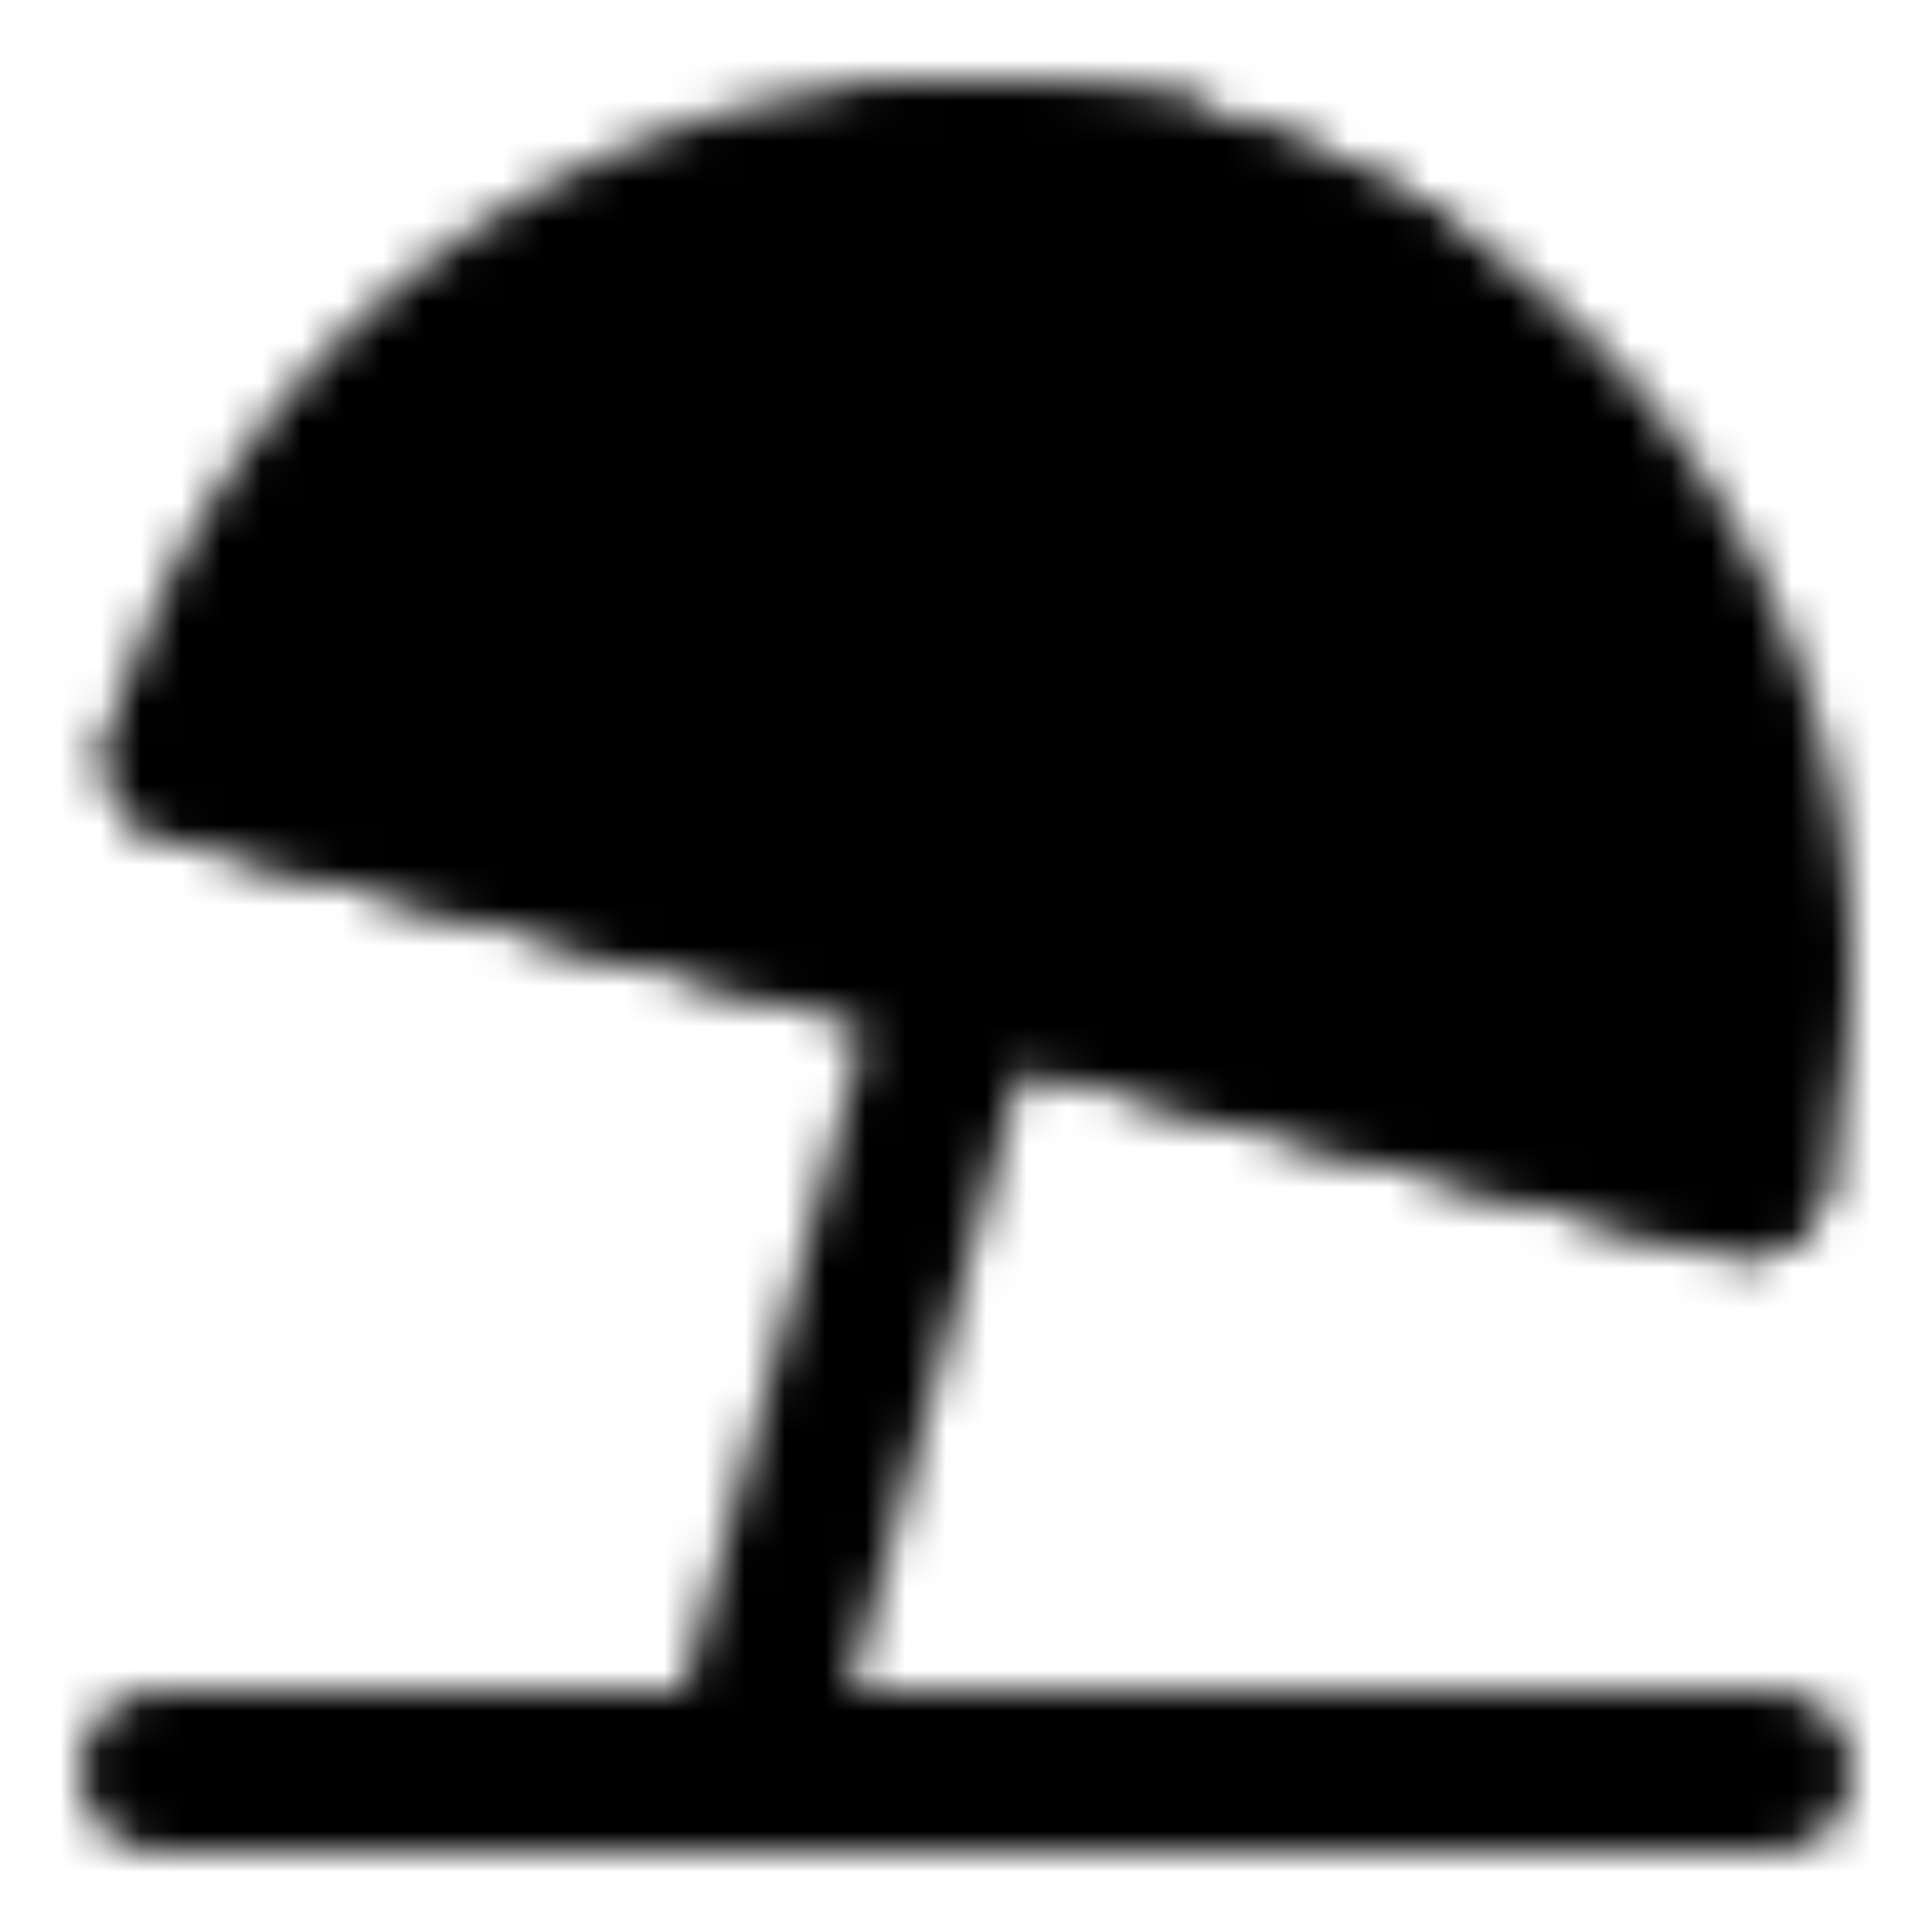<?xml version="1.0" encoding="utf-8"?>
<!-- Generator: www.svgicons.com -->
<svg xmlns="http://www.w3.org/2000/svg" width="800" height="800" viewBox="0 0 48 48">
<defs><mask id="ipTBeachUmbrella0"><g fill="none" stroke="#fff" stroke-linecap="round" stroke-linejoin="round" stroke-width="4"><path fill="#555" d="M14.34 21.412L24 24l9.66 2.588l9.659 2.589C45.657 20.45 41.848 11.526 34.546 7a20 20 0 0 0-5.37-2.318A19.97 19.97 0 0 0 22.5 4.05c-8.237.62-15.56 6.342-17.818 14.773z"/><path d="M29.176 4.681s-5.64 3.665-8.866 7.977s-4.037 9.271-4.037 9.271M29.177 4.681s3.052 5.995 3.69 11.342c.638 5.347-1.14 10.048-1.14 10.048"/><path d="m4.682 18.824l9.659 2.588L24 24l9.658 2.588l9.66 2.589M4 44h40M24 24l-5.5 20m4-39.949a19.97 19.97 0 0 1 6.676.63a20 20 0 0 1 5.37 2.32"/></g></mask></defs><path fill="currentColor" d="M0 0h48v48H0z" mask="url(#ipTBeachUmbrella0)"/>
</svg>